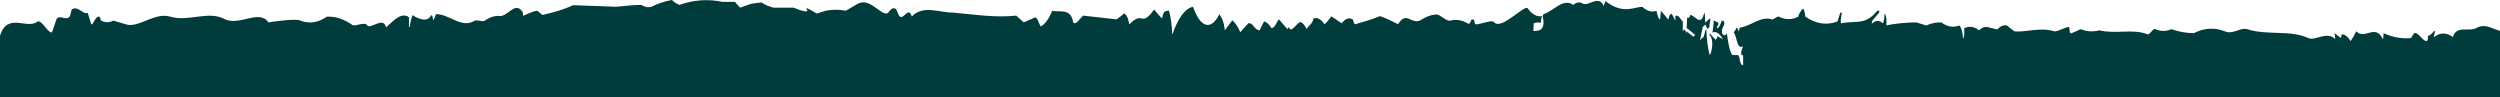 <svg width="1440" height="56" viewBox="0 0 1440 56" fill="none" xmlns="http://www.w3.org/2000/svg">
<g clip-path="url(#clip0_63_7233)">
<path d="M1372.91 19.084C1372.91 21.366 1372.91 21.366 1372.48 22.574C1368.18 13.313 1362.12 23.245 1357.19 18.011C1356.16 20.175 1355.08 22.061 1353.96 23.648C1352.38 21.087 1350.63 19.752 1348.85 19.756L1348.37 21.903L1344.68 19.084L1345.15 22.574C1340.42 17.608 1333.51 23.782 1329.59 21.903C1318.94 17.071 1305.8 20.561 1294.4 16.803C1290.67 15.595 1285.81 20.158 1281.51 18.011C1275.58 15.708 1269.58 16.07 1263.68 19.084C1259.37 19.084 1255.07 18.323 1250.79 16.803C1247.71 18.145 1244.59 18.145 1241.51 16.803C1240.26 15.863 1238.29 20.292 1236.91 19.756C1228.67 16.4 1218.99 19.755 1209.11 17.474C1205.56 18.439 1201.98 18.214 1198.45 16.803L1197.87 17.079C1196.35 17.791 1194.86 18.49 1193.34 19.084C1191.62 19.755 1192.39 16.668 1191.76 15.729C1191.11 14.789 1184.97 18.547 1183.15 18.011C1175.04 15.46 1166.7 18.816 1160.26 18.011C1158.75 16.937 1157.29 15.729 1155.96 14.655C1154.08 14.27 1152.19 15.045 1150.41 16.937L1145.3 15.729C1143.5 15.138 1141.69 15.733 1139.97 17.474C1137.16 15.265 1134.24 14.854 1131.38 16.266C1131.38 19.621 1131.68 20.023 1130.91 22.037H1130.69C1130.59 20.323 1130.34 18.728 1129.96 17.427C1129.6 16.125 1129.11 15.166 1128.59 14.655C1125.12 16.017 1121.6 15.426 1118.19 12.91C1115.31 12.778 1112.44 13.362 1109.6 14.655L1103.79 12.91C1098.55 12.91 1090.9 13.581 1086.61 14.655C1086.61 10.763 1086.61 9.017 1085.49 7.81C1085.5 8.92 1085.4 10.017 1085.24 11.001C1085.08 11.984 1084.84 12.825 1084.54 13.447C1082.58 11.563 1080.49 11.563 1078.52 13.447C1078.37 13.502 1078.21 13.502 1078.06 13.447L1078.52 11.836C1079.82 10.226 1081.14 8.749 1082.44 7.273V6.199H1081.32C1074.1 14.923 1069.46 11.568 1060.43 13.447L1060.22 11.836L1060.91 7.273H1060.01L1058.37 12.373C1052.2 14.73 1045.93 13.777 1039.85 9.555C1039.77 8.588 1039.62 7.685 1039.43 6.9C1039.23 6.116 1038.97 5.466 1038.69 4.991C1037.96 4.991 1035.43 9.018 1035.9 9.555C1032.14 11.497 1028.31 11.497 1024.55 9.555C1023.31 9.555 1022.11 10.763 1020.86 11.3C1014.64 8.755 1008.36 15.229 1002.08 15.898L1001.61 18.18C1001.24 17.002 1000.76 16.206 1000.24 15.898C999.764 17.509 999.205 17.509 998.646 18.717C1000.67 21.401 1000.41 28.783 1003.93 26.636C1003.2 29.454 1002.73 28.918 1003.03 31.736L1004.04 31.798V37.435H1003.31C1001.33 34.751 1002.86 34.286 1001.18 31.736H997.915C996.15 30.029 995.207 23.055 994.724 19.486L994.693 19.254C994.262 19.959 993.783 20.328 993.297 20.328C992.81 20.328 992.331 19.959 991.9 19.254V16.972L993.318 13.616L992.845 12.006H991.685C991.032 14.024 990.238 15.54 989.365 16.435L988.892 15.361C989.751 14.422 989.451 15.361 989.837 13.079L987.259 11.871H987.045C987.045 15.495 986.787 15.227 986.358 18.717C988.445 17.865 990.565 19.236 992.373 22.609L990.525 21.484H989.837C989.448 18.788 988.783 24.003 987.947 22.609L984.725 19.202V20.276C985.928 21.215 986.572 24.168 986.142 27.121C985.713 30.074 985.584 30.074 984.983 31.55H984.725C983.654 27.359 983.012 22.264 982.877 16.92C982.169 16.137 981.479 22.629 980.814 21.535L979.181 23.146L980.814 15.361L982.447 14.153C983.177 16.703 983.392 16.972 984.509 15.898L985.197 10.798H984.725C984.553 10.798 983.048 12.274 982.189 13.079L981.974 7.308L981.286 8.516C979.611 14.824 976.517 9.321 973.638 8.516C972.908 10.395 972.95 10.529 971.791 10.127L971.533 16.435H972.005C973.552 17.777 975.099 18.985 976.646 20.327H976.174C975.841 20.723 975.503 21.069 975.16 21.363C975.14 21.183 975.119 20.999 975.099 20.813C973.919 20.131 972.756 19.19 971.619 17.994L971.685 19.191C971.18 18.155 970.62 17.386 970.029 16.92C969.778 17.348 969.518 17.705 969.251 17.988C969.245 16.127 969.261 14.266 969.299 12.409C967.924 11.335 967.752 9.59 966.076 9.053C964.399 8.516 965.13 10.798 965.13 11.871C963.97 10.529 963.841 8.919 962.595 7.845C961.607 8.919 961.435 8.919 960.962 11.335C959.587 9.59 958.212 7.845 956.665 6.234L956.193 11.335C954.947 10.395 954.732 8.65 954.131 6.234C951.402 7.181 948.64 6.404 946.009 3.952C943.861 3.952 941.712 4.758 939.52 5.026C934.536 5.964 929.534 4.469 924.696 0.597L923.794 3.415C920.701 -3.027 915.629 3.415 911.977 2.208C910.056 0.921 908.062 1.152 906.176 2.879C900.562 -1.497 894.75 6.475 888.989 8.185L888.558 9.393C890.664 18.252 885.637 17.715 883.23 17.849L883.446 13.286H883.918C885.074 12.813 886.243 12.813 887.399 13.286L888.086 9.259C885.305 9.831 882.52 8.312 879.965 4.83C878.59 2.146 864.453 17.839 860.543 12.739C859.211 10.993 851.003 14.886 849.628 13.812L848.984 11.262H847.824C847.136 11.262 846.964 14.484 845.504 13.544C842.064 11.502 838.55 10.959 835.062 11.933C832.613 11.933 830.121 8.859 827.671 8.322C824.478 8.444 821.297 9.568 818.175 11.678C812.589 14.362 810.312 5.906 805.284 13.959C805.284 13.959 795.574 8.859 794.413 9.395C790.116 11.409 784.229 12.751 780.749 13.959C779.589 13.959 779.718 11.812 779.117 11.14C776.999 9.945 774.815 10.739 772.842 13.422L766.827 9.395C765.57 11.275 764.261 12.802 762.917 13.959C760.964 11.063 758.793 9.902 756.643 10.604C755.655 14.496 753.679 14.362 752.69 16.778C748.393 8.993 747.877 14.63 744.096 16.778C742.206 17.851 743.065 13.959 741.518 16.778L736.662 11.14C734.987 13.154 734.557 15.838 732.365 16.241C731.043 13.969 729.576 12.639 728.069 12.348L725.533 17.449C722.611 17.449 721.666 12.751 719.045 13.422L714.404 18.522C713.025 15.347 711.465 13.024 709.807 11.678L705.51 17.449C704.931 12.414 704.154 11.104 702.68 8.623L702.502 8.322H702.287C699.973 12.93 697.234 14.996 694.502 14.194C691.77 13.392 689.202 9.766 687.205 3.893C682.8 4.661 678.62 10.216 675.388 19.596H675.174C675.036 14.618 674.388 9.911 673.326 6.174C671.435 6.174 670.06 6.174 669.372 10.604C667.997 9.53 666.235 7.114 664.774 5.503C656.954 16.375 658.67 5.503 650.462 14.093C650.184 12.307 649.759 10.783 649.231 9.675C648.703 8.567 648.09 7.915 647.455 7.785C646.08 8.993 644.704 10.067 643.158 11.14C636.755 10.469 630.267 9.664 623.95 8.993C621.802 10.738 619.654 14.765 618.149 12.885C616.818 4.161 609.771 7.382 606.118 6.174C604.219 10.76 601.993 13.845 599.63 15.167C598.728 15.167 597.869 9.798 596.15 10.067L589.661 12.885L589.647 12.872C588.191 11.534 586.735 10.197 585.364 8.993C572.86 10.335 559.97 8.188 548.755 7.248C540.977 7.248 531.567 2.685 525.164 9.53C523.489 3.356 520.351 11.409 518.418 9.53C517.515 9.53 516.914 5.638 515.668 4.966C513.133 3.759 512.187 7.785 510.555 7.785C506.472 7.785 500.801 -1.342 494.098 2.148L487.179 6.174C483.316 5.414 479.441 5.414 475.578 6.174L470.508 7.785C456.199 -0.537 474.064 11.14 457.091 4.43H445.489C435.333 1.521 442.976 0.758 432.787 2.148C430.639 2.953 428.49 3.624 426.298 4.43L423.291 1.074H416.115C407.851 -0.678 399.552 -0.094 391.322 2.819C389.867 2.258 388.429 1.315 387.025 0C383.068 0.671 379.124 1.97 375.208 3.893C373.268 4.439 371.312 4.078 369.407 2.819C364.551 2.819 359.696 3.49 354.84 3.893L330.047 2.978C324.504 5.662 318.36 7.273 312.429 8.615C311.528 7.81 310.582 7.138 309.68 6.333C308.778 5.528 301.301 9.152 301.301 9.152C301.043 6.87 301.516 7.541 300.613 6.333C296.316 0.696 292.019 10.36 287.207 9.152C284.474 9.115 281.749 10.061 279.085 11.971C277.624 12.776 275.262 11.165 273.285 11.971C265.972 16.647 258.534 7.919 251.069 8.152C250.658 9.8 250.084 10.979 249.436 11.508C249.093 9.226 249.436 9.495 248.277 8.69C246.515 13.387 240.241 10.569 237.621 8.69C236.914 10.546 236.355 12.89 235.987 15.535H235.557V9.897C234.784 9.897 234.827 8.958 234.14 9.227C230.194 7.727 226.192 12.418 222.367 15.778C220.776 8.799 212.87 17.926 211.237 14.168C208.788 12.557 204.405 15.778 202.643 14.168C197.932 10.91 193.116 9.379 188.292 9.604C183.286 13.08 178.126 13.852 173.037 11.886C171.103 10.409 154.818 12.691 154.732 12.96C149.146 4.907 137.845 15.51 128.951 10.812C120.057 6.115 108.154 12.691 98.142 9.604C89.075 6.92 80.224 16.009 72.919 14.13C70.341 13.325 67.806 12.654 65.27 11.849C62.968 13.118 60.612 13.118 58.309 11.849C57.751 11.849 58.008 9.567 56.934 9.567C54.786 9.567 54.098 13.728 52.638 14.13C51.95 11.849 51.262 9.567 50.532 7.419C47.997 8.493 44.989 3.527 41.938 5.138C40.778 5.138 40.821 8.762 40.09 9.567C37.899 12.117 34.762 8.359 32.657 10.775L29.907 18.694C27.2 18.694 24.492 11.899 21.785 12.301C15.74 17.383 4.427 6.709 0 20.533V56L1454.73 56C1455.46 56 1456.49 56 1457 56V20.533C1454.02 20.64 1450.73 18.159 1448.07 13.994C1440.84 24.061 1434.7 11.165 1426.06 16.266C1422.11 18.413 1414.81 14.387 1412.82 21.366C1409.25 18.614 1405.53 18.614 1401.96 21.366V20.695L1402.65 17.876H1401.96C1400.85 19.432 1399.68 20.386 1398.48 20.695C1398.48 22.977 1398.48 22.44 1398 23.514C1396.11 24.587 1392.97 18.279 1390.56 19.084L1388.72 21.903C1383.43 22.448 1378.14 21.504 1372.91 19.084Z" fill="#003C3C"/>
</g>
<defs>
<clipPath id="clip0_63_7233">
<rect width="1457" height="56" fill="white" transform="matrix(1 0 0 -1 0 56)"/>
</clipPath>
</defs>
</svg>
